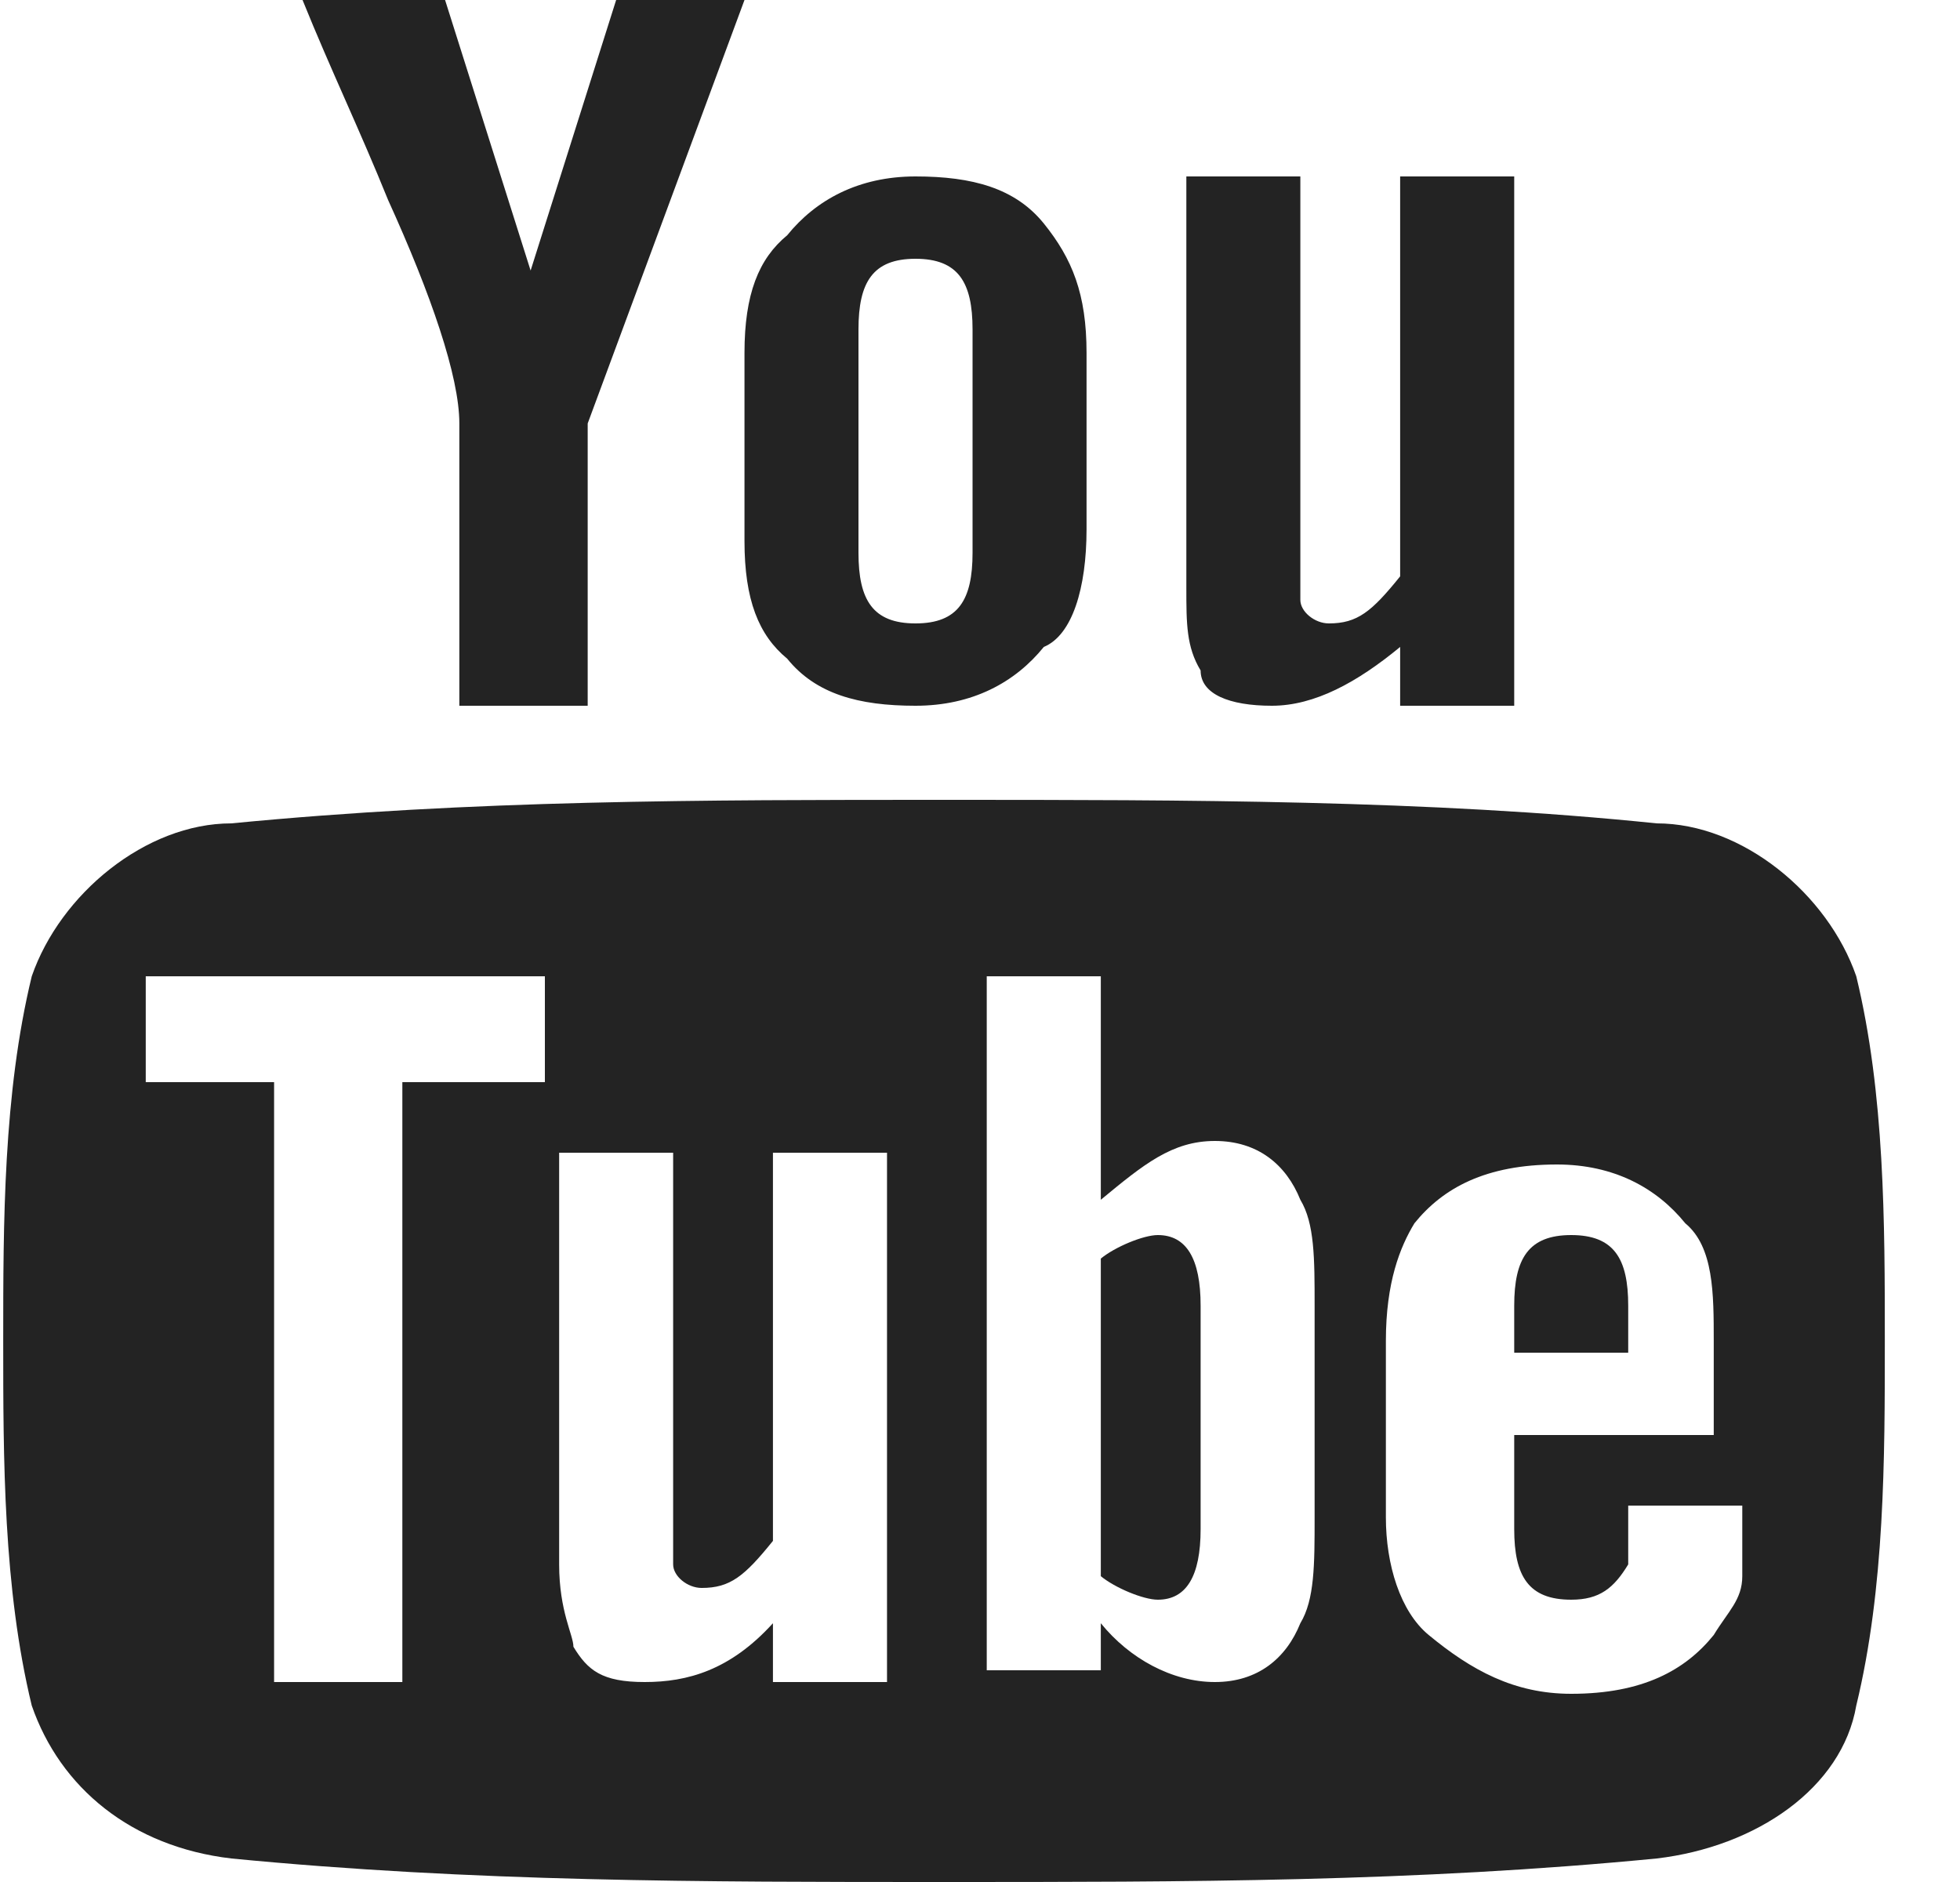 <?xml version="1.0" encoding="UTF-8"?>
<svg width="25px" height="24px" viewBox="0 0 25 24" version="1.1" xmlns="http://www.w3.org/2000/svg" xmlns:xlink="http://www.w3.org/1999/xlink">
    <title>youtube</title>
    <g id="Page-2" stroke="none" stroke-width="1" fill="none" fill-rule="evenodd">
        <g id="Detalle-y-configurador-de-producto" transform="translate(-554, -7024)" fill="#232323" fill-rule="nonzero">
            <g id="Group-10" transform="translate(269, 6784)">
                <g id="Group-16" transform="translate(8, 180)">
                    <g id="Group-19" transform="translate(106, 60)">
                        <g id="youtube" transform="translate(171.041, 0)">
                            <path d="M9.455,0 L7.818,0 L6.727,3.45 L5.636,0 L3.818,0 C4.182,0.9 4.545,1.65 4.909,2.55 C5.455,3.75 5.818,4.8 5.818,5.4 L5.818,9 L7.455,9 L7.455,5.4 L9.455,0 Z M13.818,6.75 L13.818,4.5 C13.818,3.75 13.636,3.3 13.273,2.85 C12.909,2.4 12.364,2.25 11.636,2.25 C10.909,2.25 10.364,2.55 10,3 C9.636,3.3 9.455,3.75 9.455,4.5 L9.455,6.9 C9.455,7.65 9.636,8.1 10,8.4 C10.364,8.85 10.909,9 11.636,9 C12.364,9 12.909,8.7 13.273,8.25 C13.636,8.1 13.818,7.5 13.818,6.75 Z M12.364,7.05 C12.364,7.65 12.182,7.95 11.636,7.95 C11.091,7.95 10.909,7.65 10.909,7.05 L10.909,4.2 C10.909,3.6 11.091,3.3 11.636,3.3 C12.182,3.3 12.364,3.6 12.364,4.2 L12.364,7.05 Z M19.273,9 L19.273,2.25 L17.818,2.25 L17.818,7.35 C17.455,7.8 17.273,7.95 16.909,7.95 C16.727,7.95 16.545,7.8 16.545,7.65 C16.545,7.65 16.545,7.5 16.545,7.2 L16.545,2.25 L15.091,2.25 L15.091,7.5 C15.091,7.95 15.091,8.25 15.273,8.55 C15.273,8.85 15.636,9 16.182,9 C16.727,9 17.273,8.7 17.818,8.25 L17.818,9 L19.273,9 L19.273,9 Z" id="Shape"></path>
                            <path d="M20,15.75 C19.455,15.75 19.273,16.05 19.273,16.65 L19.273,17.25 L20.727,17.25 L20.727,16.65 C20.727,16.05 20.545,15.75 20,15.75 Z" id="Path"></path>
                            <path d="M14.727,15.75 C14.545,15.75 14.182,15.9 14,16.05 L14,20.1 C14.182,20.25 14.545,20.4 14.727,20.4 C15.091,20.4 15.273,20.1 15.273,19.5 L15.273,16.65 C15.273,16.05 15.091,15.75 14.727,15.75 L14.727,15.75 Z" id="Path"></path>
                            <path d="M23.636,12.45 C23.273,11.4 22.182,10.5 21.091,10.5 C18.182,10.2 15.091,10.2 12,10.2 C8.909,10.2 6,10.2 2.909,10.5 C1.818,10.5 0.727,11.4 0.364,12.45 C0,13.95 0,15.6 0,17.1 C0,18.6 0,20.25 0.364,21.75 C0.727,22.8 1.636,23.55 2.909,23.7 C6,24 8.909,24 12,24 C15.091,24 18,24 21.091,23.7 C22.364,23.55 23.455,22.8 23.636,21.75 C24,20.25 24,18.6 24,17.1 C24,15.6 24,13.95 23.636,12.45 Z M6.909,13.8 L5.091,13.8 L5.091,21.45 L3.455,21.45 L3.455,13.8 L1.818,13.8 L1.818,12.45 L6.909,12.45 L6.909,13.8 Z M11.273,21.45 L9.818,21.45 L9.818,20.7 C9.273,21.3 8.727,21.45 8.182,21.45 C7.636,21.45 7.455,21.3 7.273,21 C7.273,20.85 7.091,20.55 7.091,19.95 L7.091,14.7 L8.545,14.7 L8.545,19.5 C8.545,19.8 8.545,19.95 8.545,19.95 C8.545,20.1 8.727,20.25 8.909,20.25 C9.273,20.25 9.455,20.1 9.818,19.65 L9.818,14.7 L11.273,14.7 L11.273,21.45 Z M16.727,19.35 C16.727,19.95 16.727,20.4 16.545,20.7 C16.364,21.15 16,21.45 15.455,21.45 C14.909,21.45 14.364,21.15 14,20.7 L14,21.3 L12.545,21.3 L12.545,12.45 L14,12.45 L14,15.3 C14.545,14.85 14.909,14.55 15.455,14.55 C16,14.55 16.364,14.85 16.545,15.3 C16.727,15.6 16.727,16.05 16.727,16.65 L16.727,19.35 L16.727,19.35 Z M22.182,18.3 L19.273,18.3 L19.273,19.5 C19.273,20.1 19.455,20.4 20,20.4 C20.364,20.4 20.545,20.25 20.727,19.95 C20.727,19.95 20.727,19.65 20.727,19.2 L22.182,19.2 L22.182,19.35 C22.182,19.8 22.182,19.95 22.182,20.1 C22.182,20.4 22,20.55 21.818,20.85 C21.455,21.3 20.909,21.6 20,21.6 C19.273,21.6 18.727,21.3 18.182,20.85 C17.818,20.55 17.636,19.95 17.636,19.35 L17.636,17.1 C17.636,16.35 17.818,15.9 18,15.6 C18.364,15.15 18.909,14.85 19.818,14.85 C20.545,14.85 21.091,15.15 21.455,15.6 C21.818,15.9 21.818,16.5 21.818,17.1 L21.818,18.3 L22.182,18.3 Z" id="Shape"></path>
                        </g>
                    </g>
                </g>
            </g>
        </g>
    </g>
</svg>